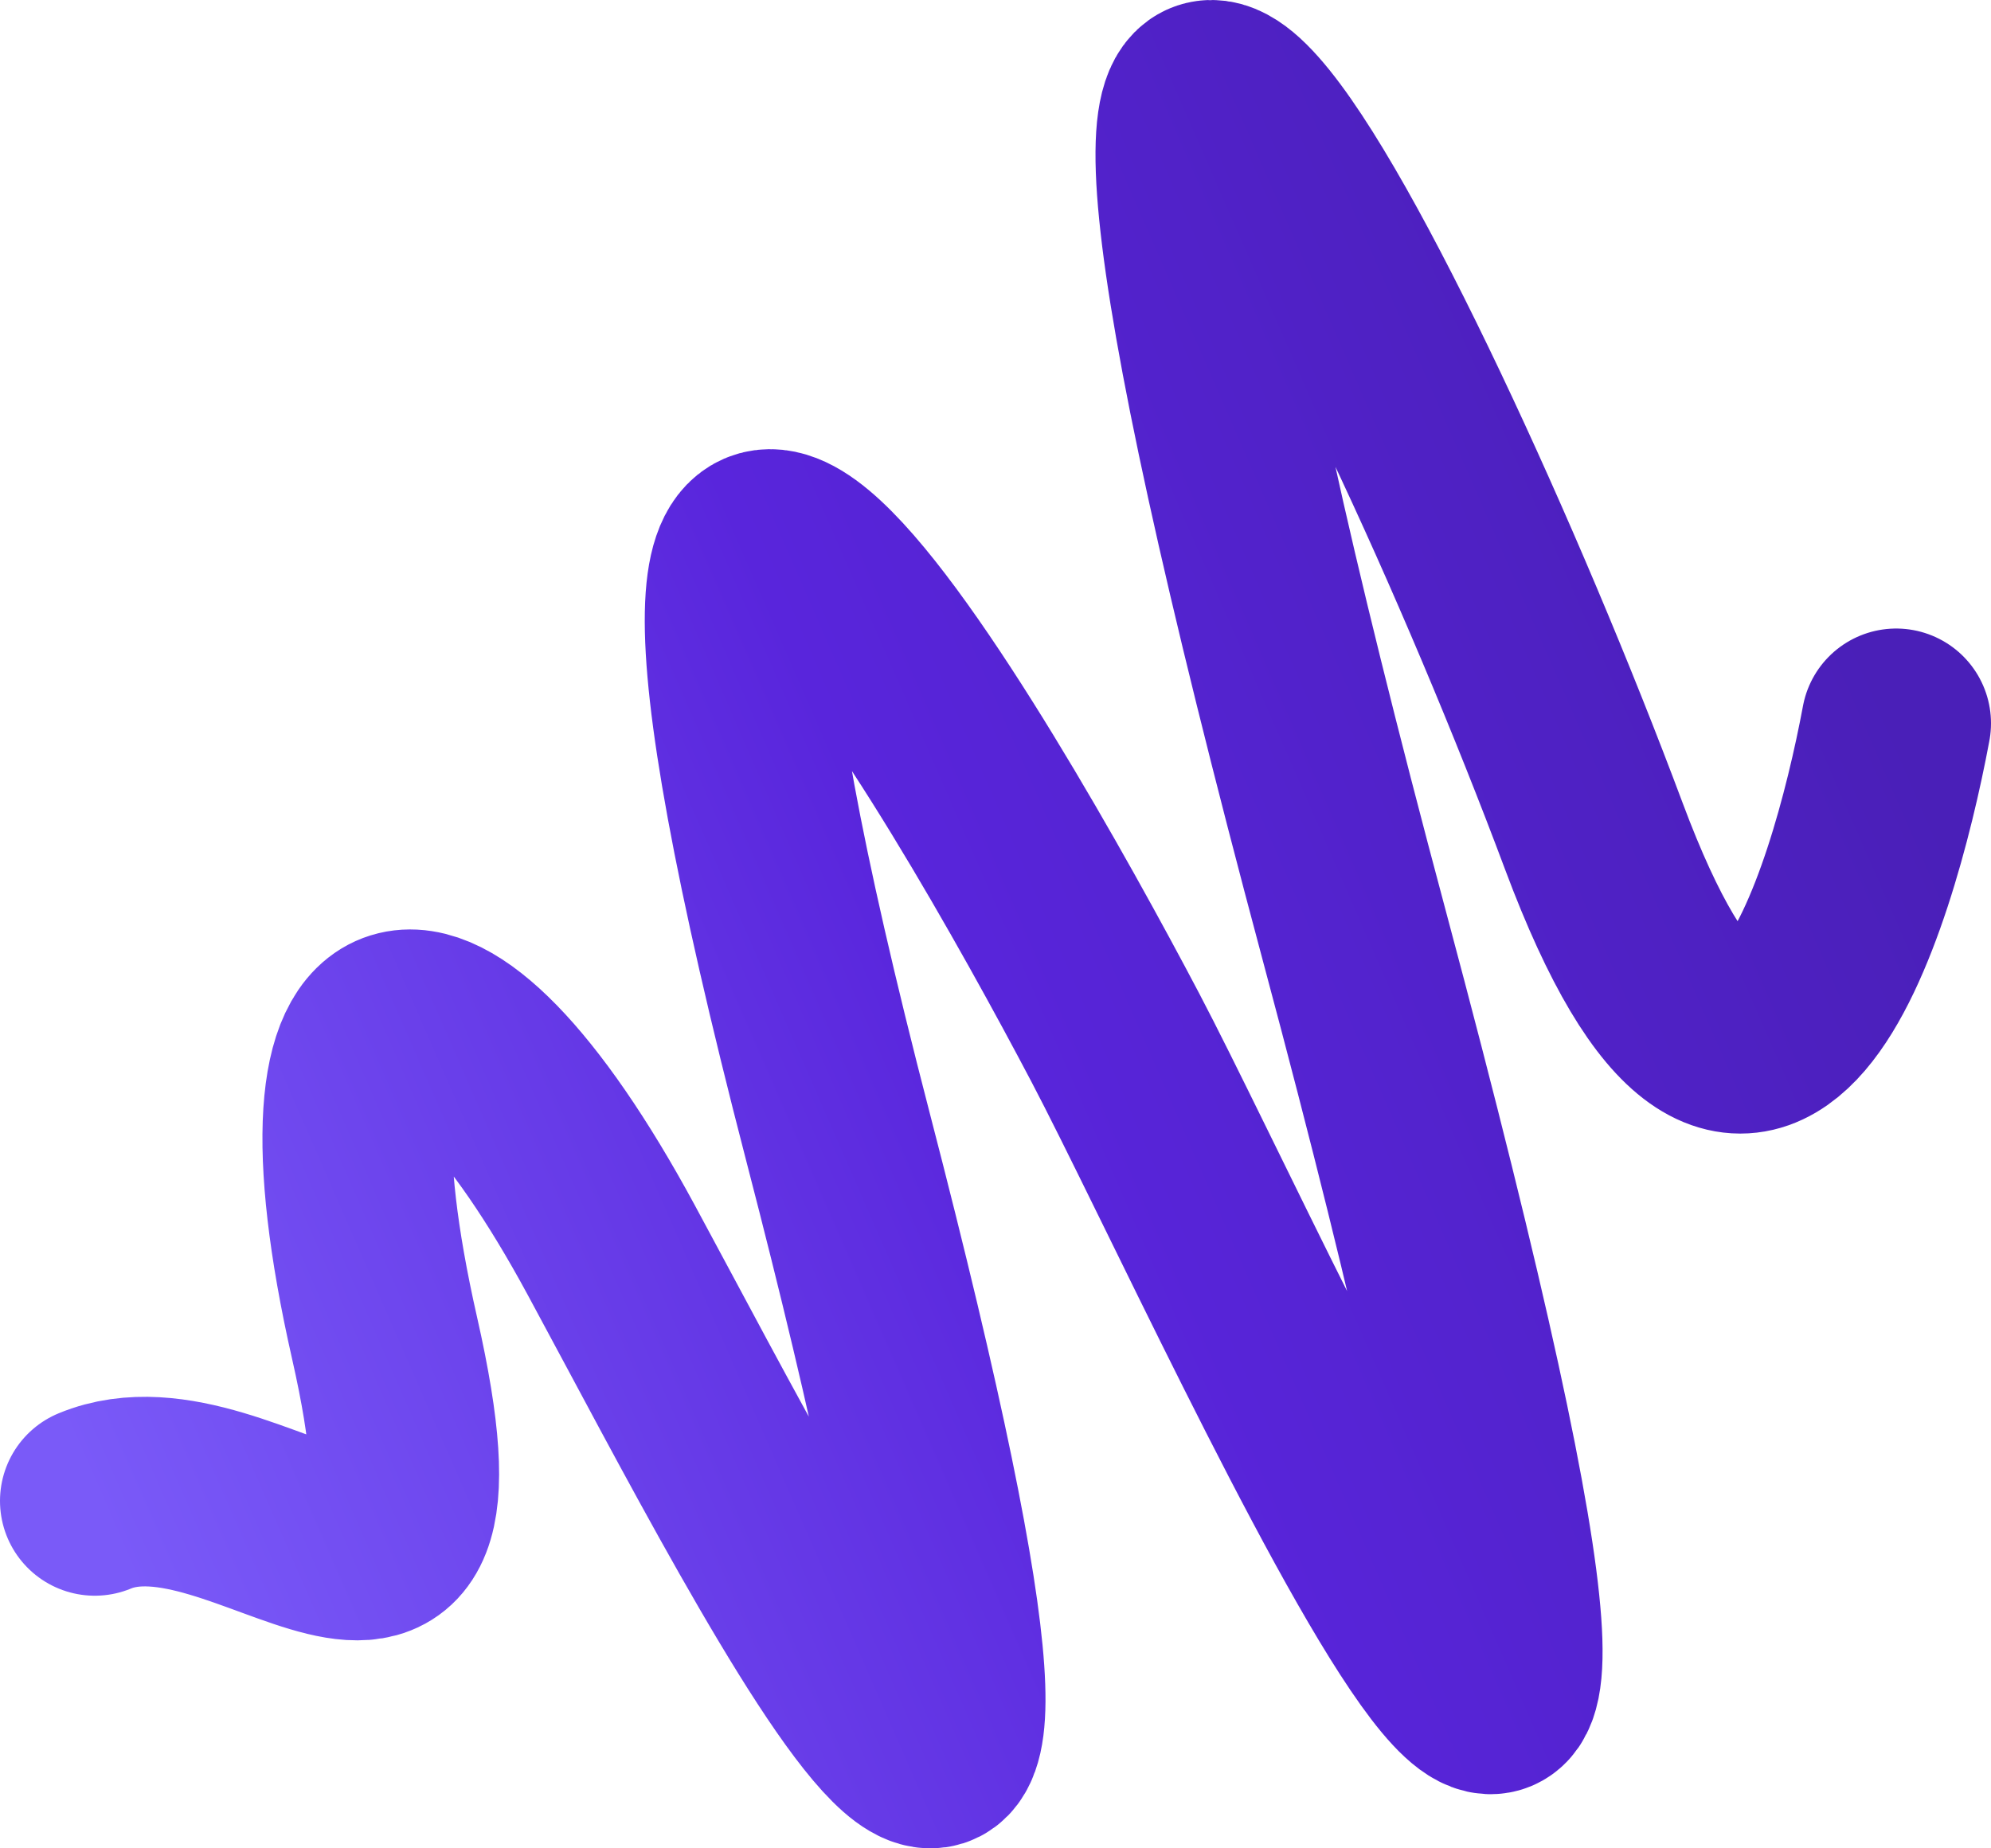 <?xml version="1.0" encoding="utf-8"?>
<svg xmlns="http://www.w3.org/2000/svg" fill="none" height="78" viewBox="0 0 84 78" width="84">
<path d="M4 63.339C10.378 60.693 19.944 72.866 16.224 56.459C12.504 40.051 18.35 38.993 25.79 52.754C33.231 66.515 47.58 95.095 35.357 47.99C23.133 0.885 41.203 32.66 47.049 43.775C52.895 54.889 74.154 103.034 57.147 39.522C40.14 -23.99 58.741 12.529 67.245 35.288C74.048 53.495 78.583 38.111 80 30.524" stroke="url(#paint0_linear_158_871)" stroke-linecap="round" stroke-linejoin="round" stroke-width="8"/>
<defs>
<linearGradient gradientUnits="userSpaceOnUse" id="paint0_linear_158_871" x1="80" x2="4.053" y1="30.25" y2="63.428">
<stop stop-color="#4A1FB8"/>
<stop offset="0.5" stop-color="#5925DC"/>
<stop offset="1" stop-color="#7A5AF8"/>
</linearGradient>
</defs>
</svg>